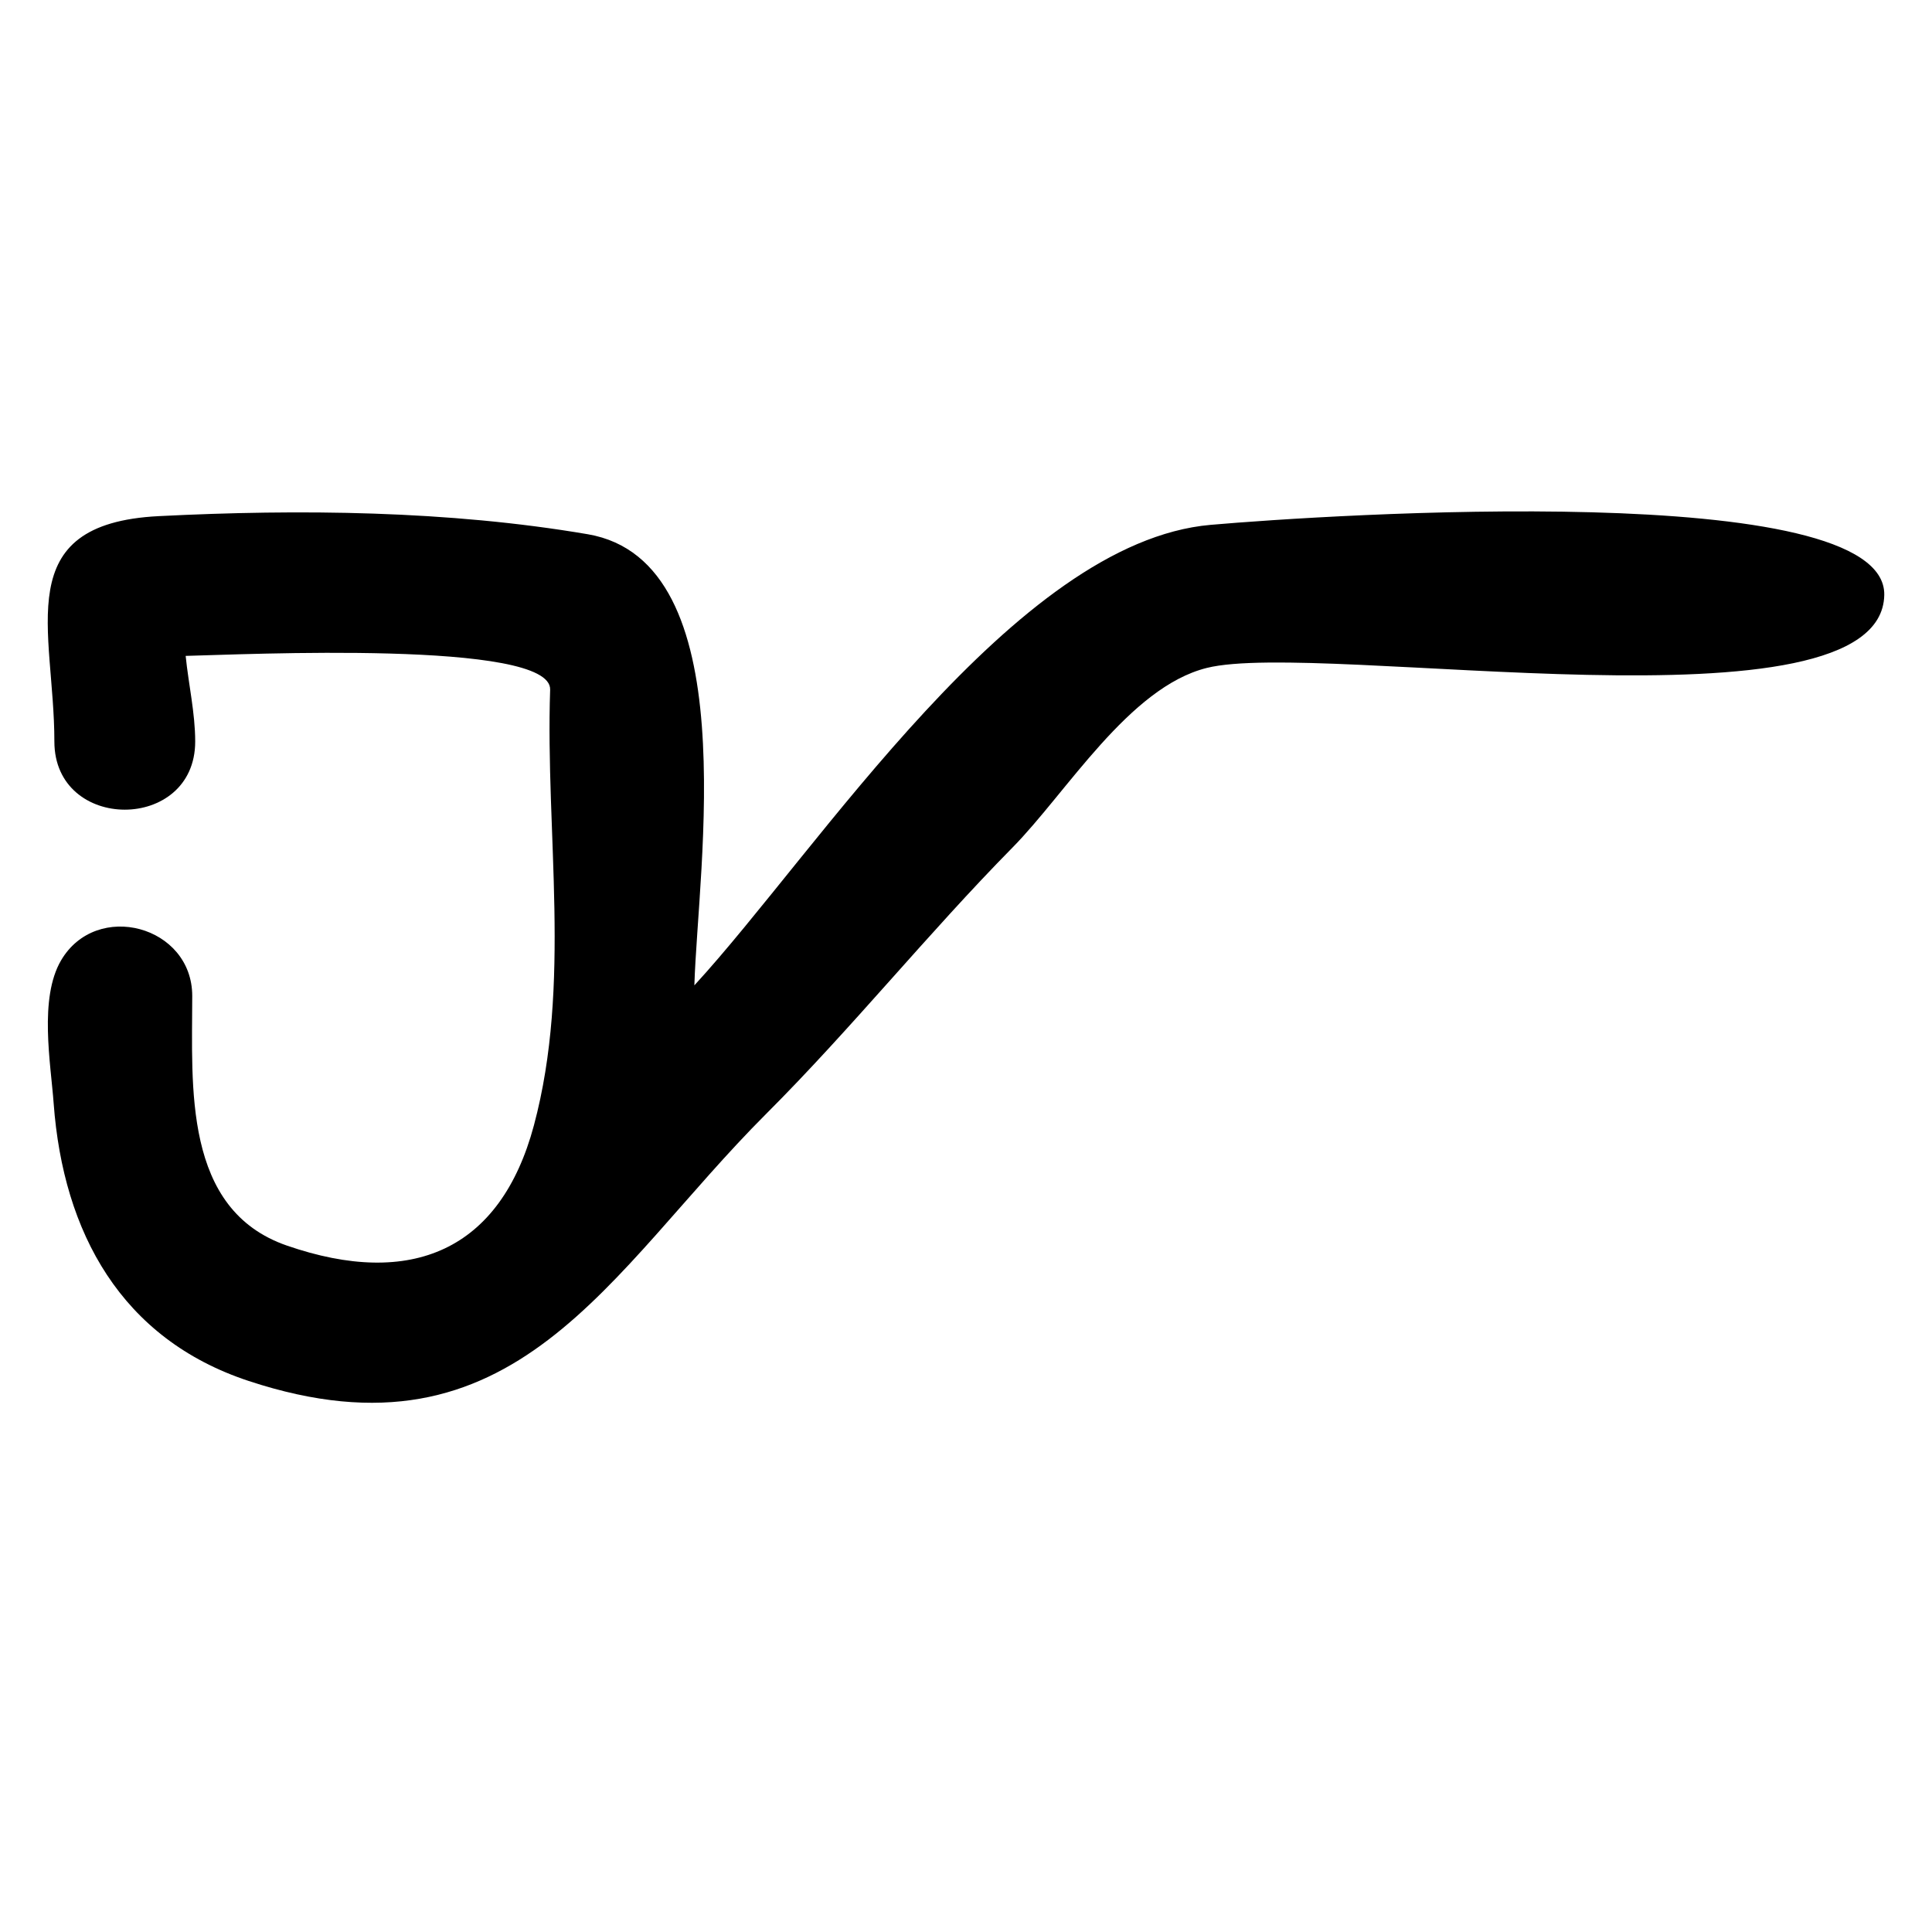 <?xml version="1.0" encoding="UTF-8"?>
<!-- Uploaded to: SVG Repo, www.svgrepo.com, Generator: SVG Repo Mixer Tools -->
<svg fill="#000000" width="800px" height="800px" version="1.1" viewBox="144 144 512 512" xmlns="http://www.w3.org/2000/svg">
 <path d="m464.85 283.09c30.738-2.688 179.03-12.379 178.5 18.566-0.645 38.227-149.49 11.832-179.54 19.352-20.602 5.141-37.094 33-51.5 47.617-22.504 22.84-42.617 47.918-65.27 70.562-41.949 41.945-66.348 94.129-137.11 70.793-33.766-11.129-49.176-39.277-51.707-73.555-0.781-10.656-3.926-27.84 1.953-37.898 9.383-16.02 34.77-9.199 34.77 9.414 0 23.93-2.527 56.594 25.07 66.148 33.02 11.422 56.594 1.309 65.477-31.852 10.02-37.422 3.023-77.25 4.301-115.46 0.449-13.258-81.59-9.301-96.59-8.957 0.754 7.504 2.527 15.145 2.527 22.691 0 24.082-37.32 24.082-37.32 0 0-29.566-12.191-57.715 27.656-59.73 37.281-1.883 76.828-1.492 113.7 4.797 42.004 7.191 29.176 88.195 28.25 119.55 32.77-35.609 84.895-117.51 136.84-122.04z"/>
</svg>
